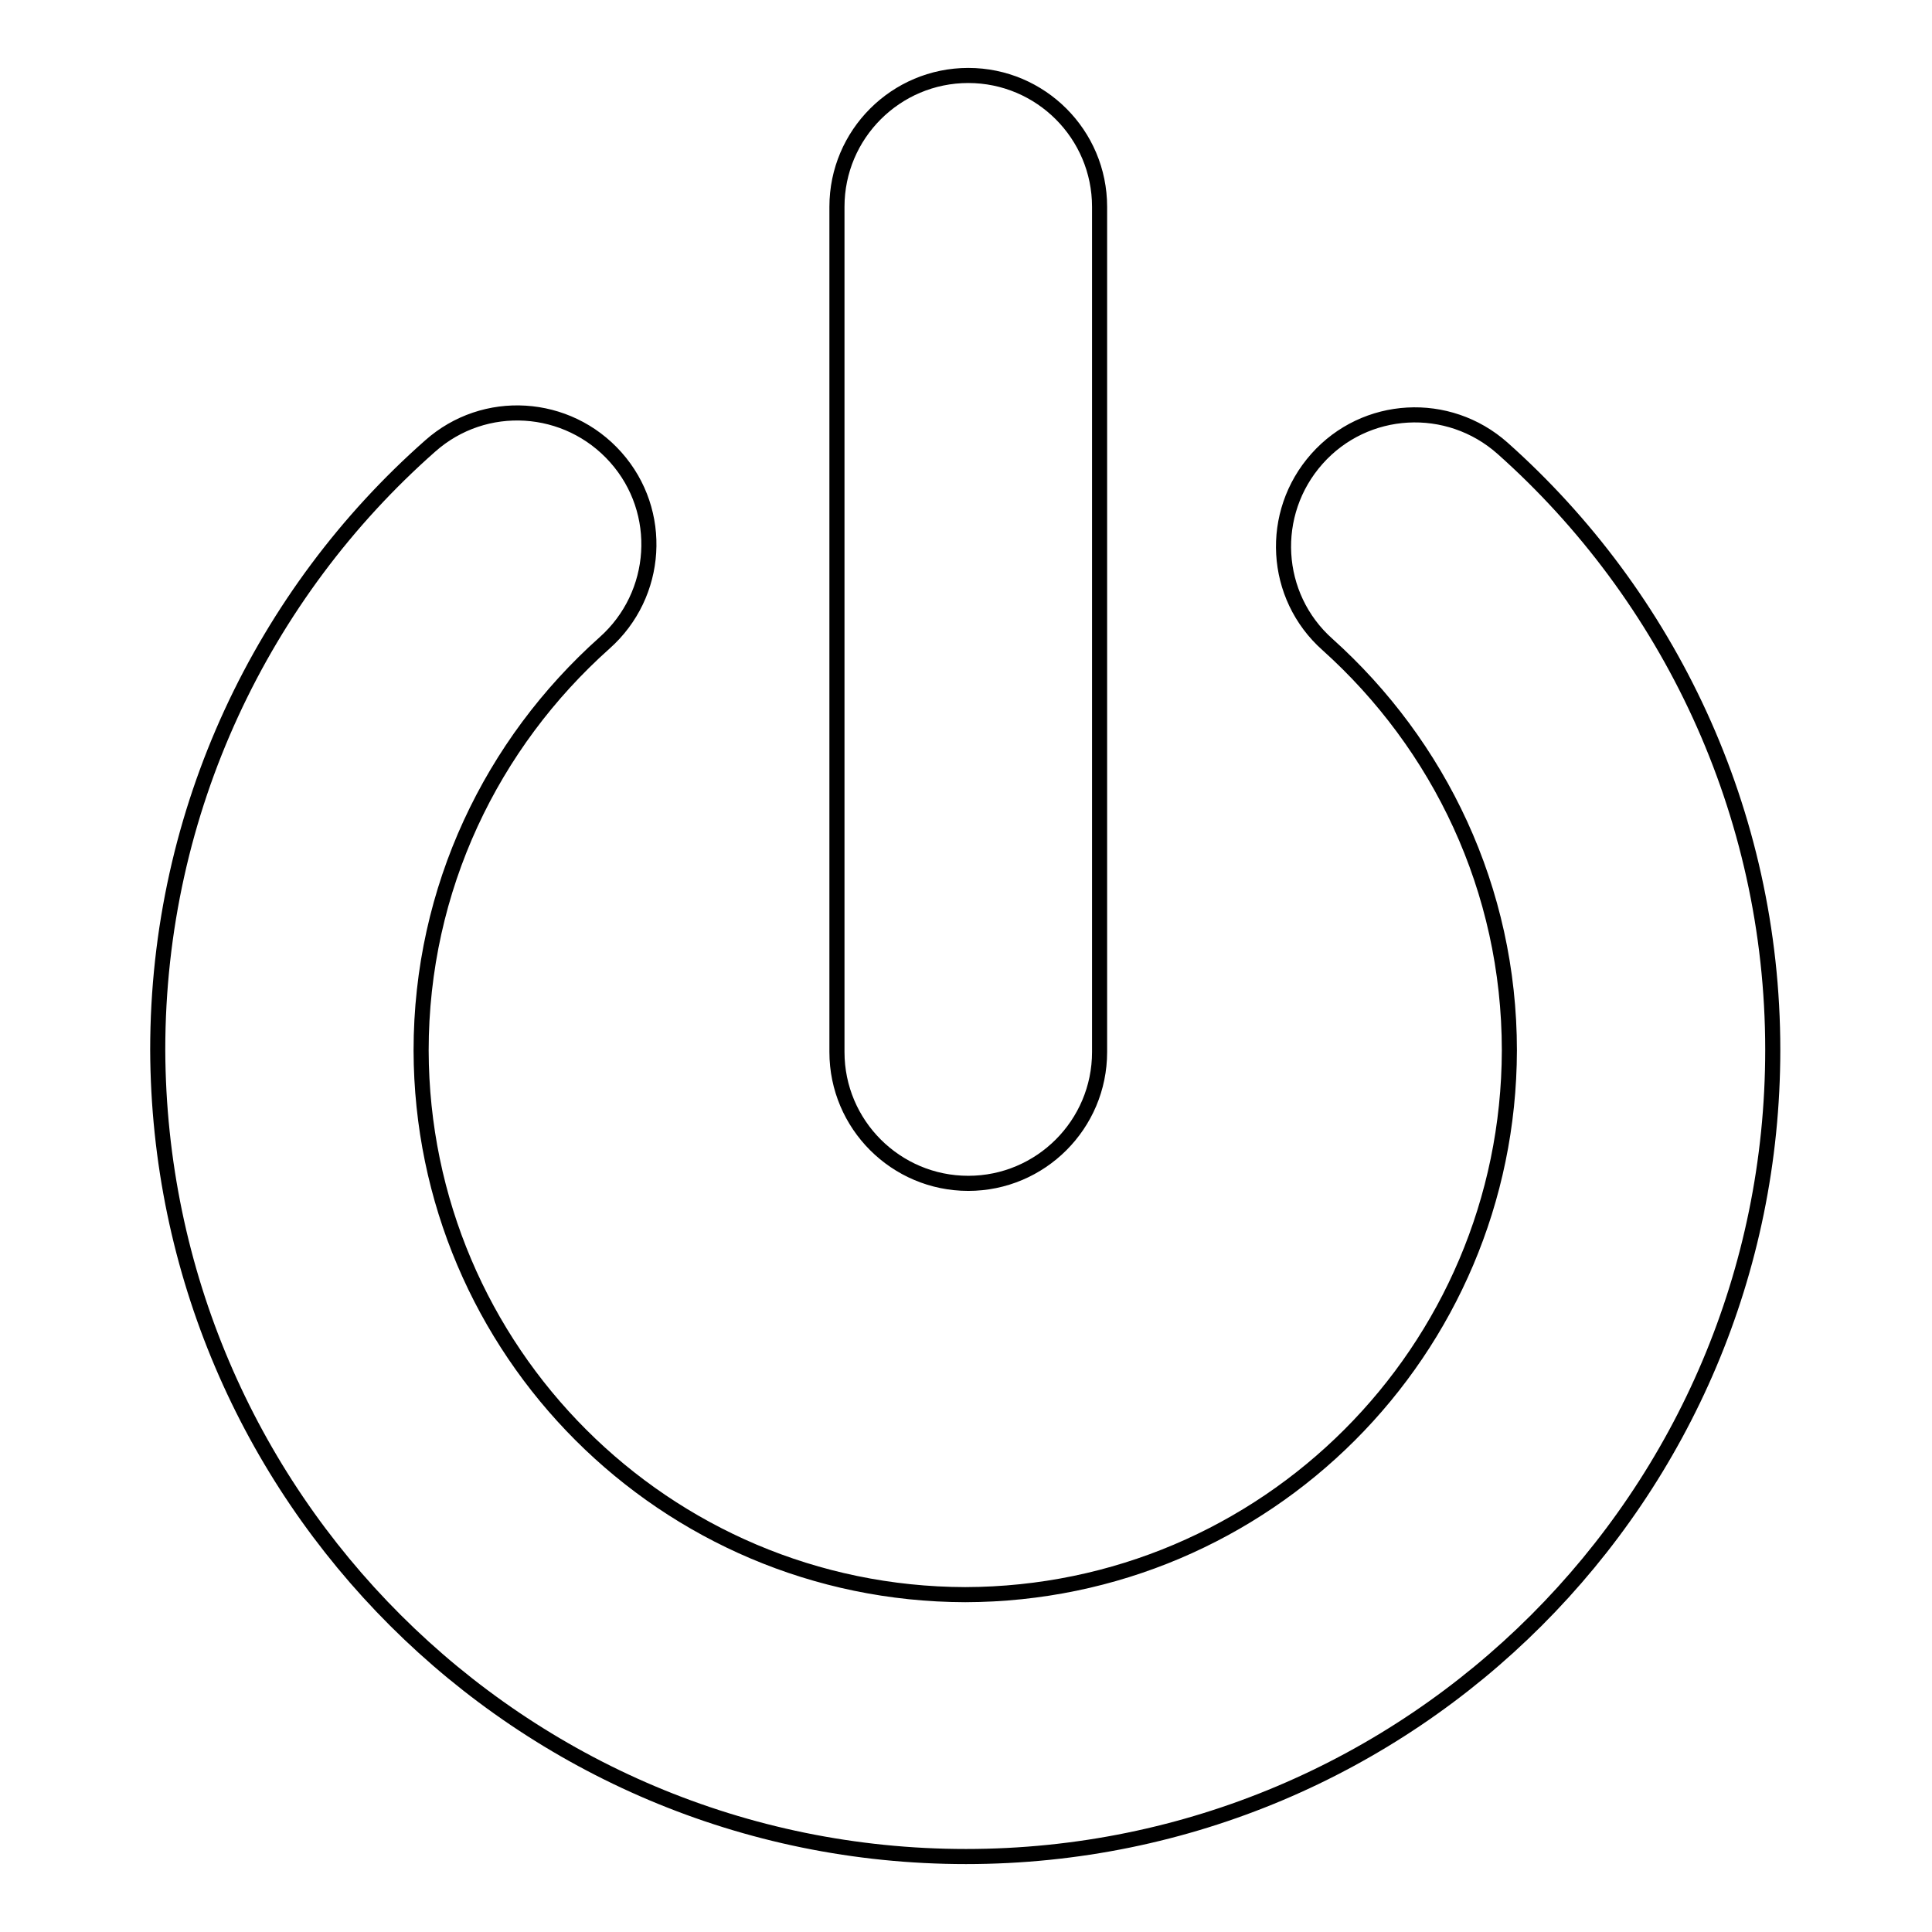 <?xml version="1.0" encoding="utf-8"?>
<!-- Svg Vector Icons : http://www.onlinewebfonts.com/icon -->
<!DOCTYPE svg PUBLIC "-//W3C//DTD SVG 1.1//EN" "http://www.w3.org/Graphics/SVG/1.1/DTD/svg11.dtd">
<svg version="1.1" xmlns="http://www.w3.org/2000/svg" xmlns:xlink="http://www.w3.org/1999/xlink" x="0px" y="0px" viewBox="0 0 256 256" enable-background="new 0 0 256 256" xml:space="preserve">
<g><g><path stroke-width="2" fill-opacity="0" stroke="#000000"  d="M199.1,59.4c-7.2-6.4-18.2-5.8-24.6,1.4c-6.4,7.2-5.8,18.2,1.4,24.6c14.8,13.3,24.1,32.4,24.1,53.8c-0.1,39.8-32.3,72-72.1,72.1c-39.8-0.1-72-32.3-72.1-72.1c0-21.5,9.4-40.7,24.3-54c7.2-6.4,7.9-17.4,1.5-24.6c-6.4-7.2-17.4-7.9-24.6-1.5l0,0c-22.1,19.5-36.1,48.2-36.1,80C21.1,198.2,69,246,128,246s106.9-47.8,106.9-106.9C234.9,107.5,221,78.9,199.1,59.4z"/><path stroke-width="2" fill-opacity="0" stroke="#000000"  d="M128.3,156.8c9.6,0,17.4-7.8,17.4-17.4v-112c0-9.6-7.8-17.4-17.4-17.4c-9.6,0-17.4,7.8-17.4,17.4v112C110.9,149,118.7,156.8,128.3,156.8z"/></g></g>
</svg>